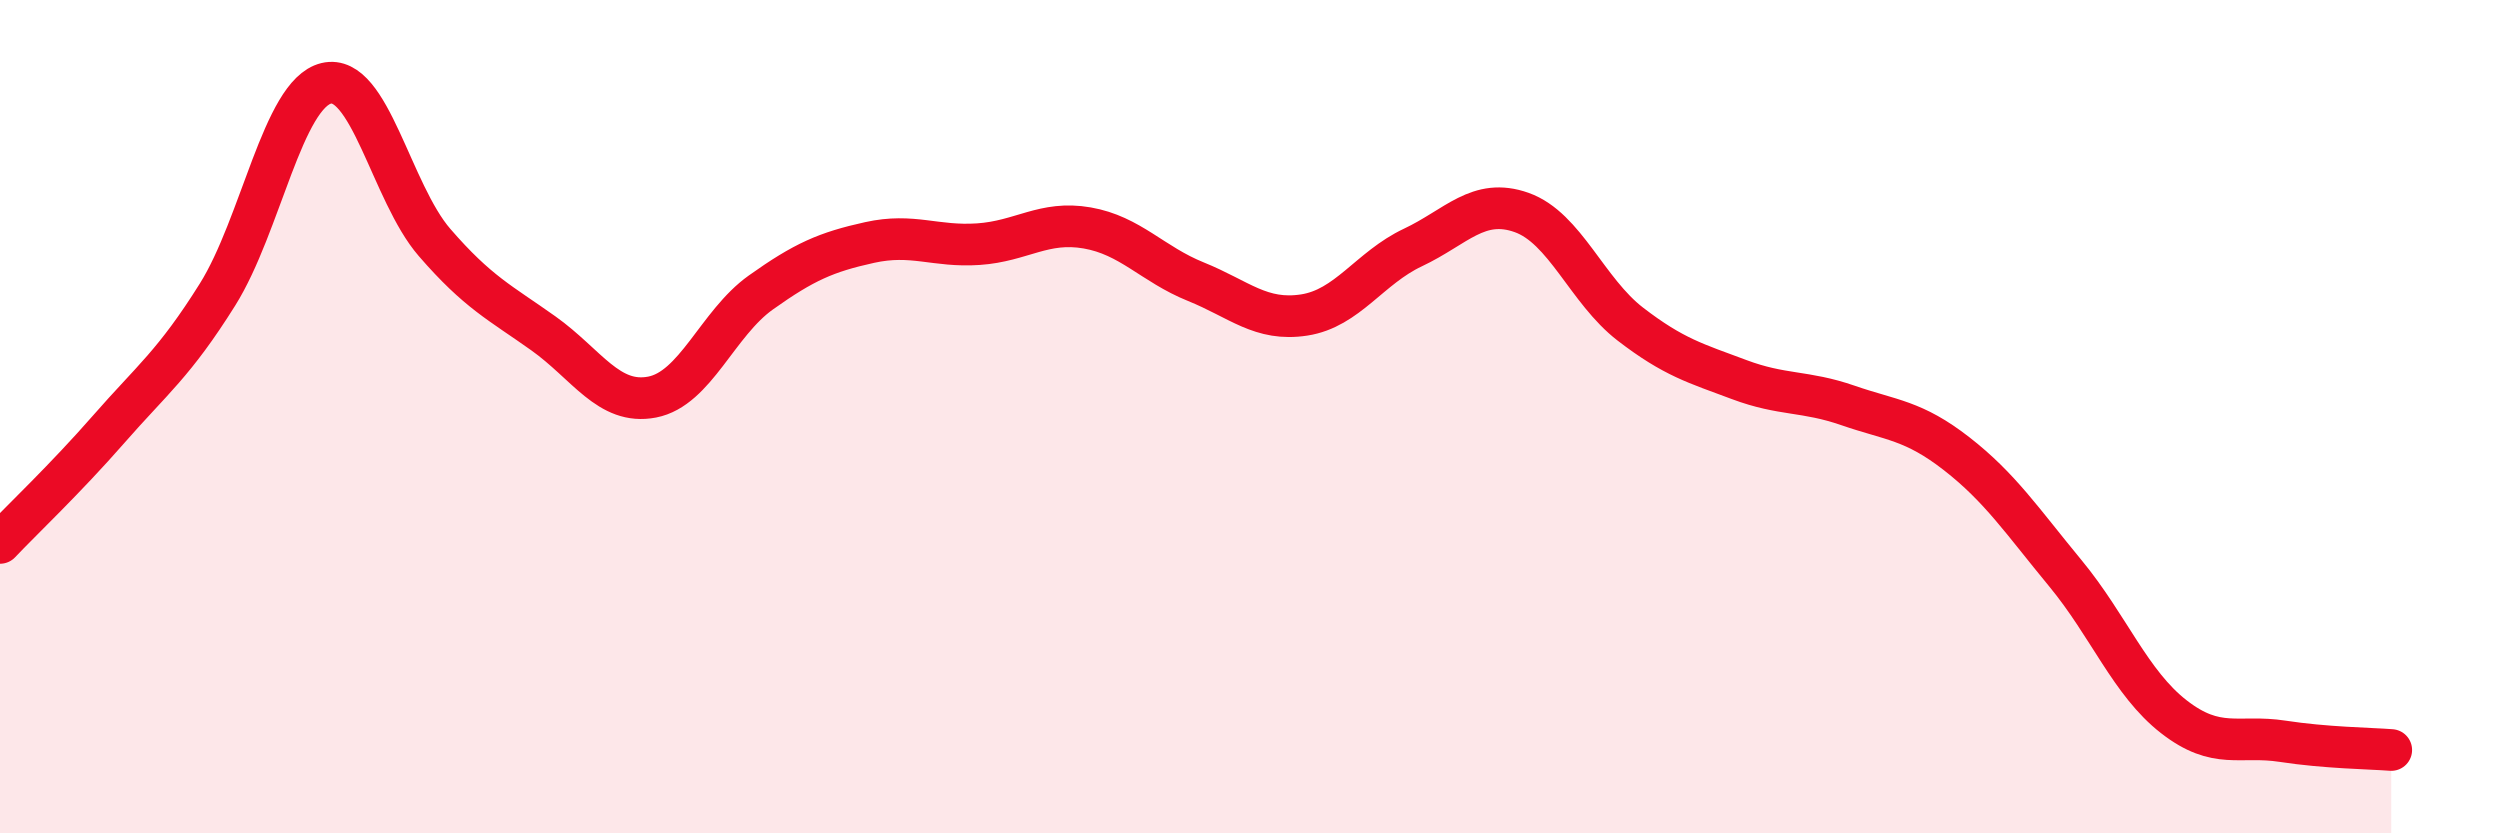 
    <svg width="60" height="20" viewBox="0 0 60 20" xmlns="http://www.w3.org/2000/svg">
      <path
        d="M 0,13.03 C 0.52,12.48 1.57,11.49 2.61,10.3 C 3.65,9.11 4.18,8.73 5.22,7.07 C 6.26,5.41 6.79,2.25 7.83,2 C 8.87,1.75 9.39,4.62 10.43,5.82 C 11.47,7.02 12,7.26 13.04,8 C 14.08,8.74 14.61,9.73 15.65,9.53 C 16.69,9.33 17.22,7.76 18.26,7.02 C 19.3,6.28 19.83,6.05 20.87,5.82 C 21.91,5.59 22.44,5.93 23.48,5.86 C 24.52,5.79 25.05,5.29 26.09,5.47 C 27.13,5.65 27.66,6.34 28.7,6.76 C 29.74,7.18 30.26,7.72 31.3,7.56 C 32.34,7.4 32.87,6.43 33.91,5.94 C 34.95,5.45 35.48,4.73 36.52,5.1 C 37.56,5.47 38.09,6.98 39.13,7.78 C 40.17,8.58 40.7,8.72 41.74,9.11 C 42.78,9.5 43.31,9.37 44.35,9.73 C 45.39,10.09 45.92,10.08 46.96,10.89 C 48,11.7 48.53,12.5 49.57,13.76 C 50.61,15.02 51.13,16.39 52.17,17.2 C 53.21,18.01 53.74,17.63 54.78,17.79 C 55.82,17.95 56.87,17.96 57.39,18L57.39 20L0 20Z"
        fill="#EB0A25"
        opacity="0.1"
        stroke-linecap="round"
        stroke-linejoin="round"
      />
      <path
        d="M 0,13.03 C 0.52,12.48 1.57,11.49 2.61,10.3 C 3.65,9.11 4.18,8.73 5.22,7.07 C 6.26,5.41 6.79,2.25 7.83,2 C 8.87,1.75 9.39,4.62 10.43,5.82 C 11.47,7.02 12,7.26 13.04,8 C 14.08,8.74 14.61,9.73 15.65,9.53 C 16.69,9.33 17.22,7.76 18.26,7.02 C 19.3,6.28 19.83,6.05 20.87,5.82 C 21.91,5.59 22.44,5.93 23.48,5.86 C 24.52,5.79 25.05,5.29 26.09,5.47 C 27.13,5.65 27.66,6.34 28.7,6.76 C 29.74,7.18 30.26,7.72 31.3,7.56 C 32.34,7.4 32.87,6.43 33.91,5.94 C 34.95,5.45 35.48,4.73 36.52,5.1 C 37.56,5.47 38.09,6.98 39.13,7.78 C 40.17,8.58 40.7,8.72 41.74,9.11 C 42.78,9.5 43.31,9.37 44.35,9.73 C 45.39,10.09 45.92,10.08 46.96,10.89 C 48,11.7 48.53,12.5 49.57,13.76 C 50.61,15.02 51.13,16.39 52.17,17.2 C 53.21,18.01 53.74,17.63 54.78,17.79 C 55.82,17.95 56.87,17.96 57.39,18"
        stroke="#EB0A25"
        stroke-width="1"
        fill="none"
        stroke-linecap="round"
        stroke-linejoin="round"
      />
    </svg>
  